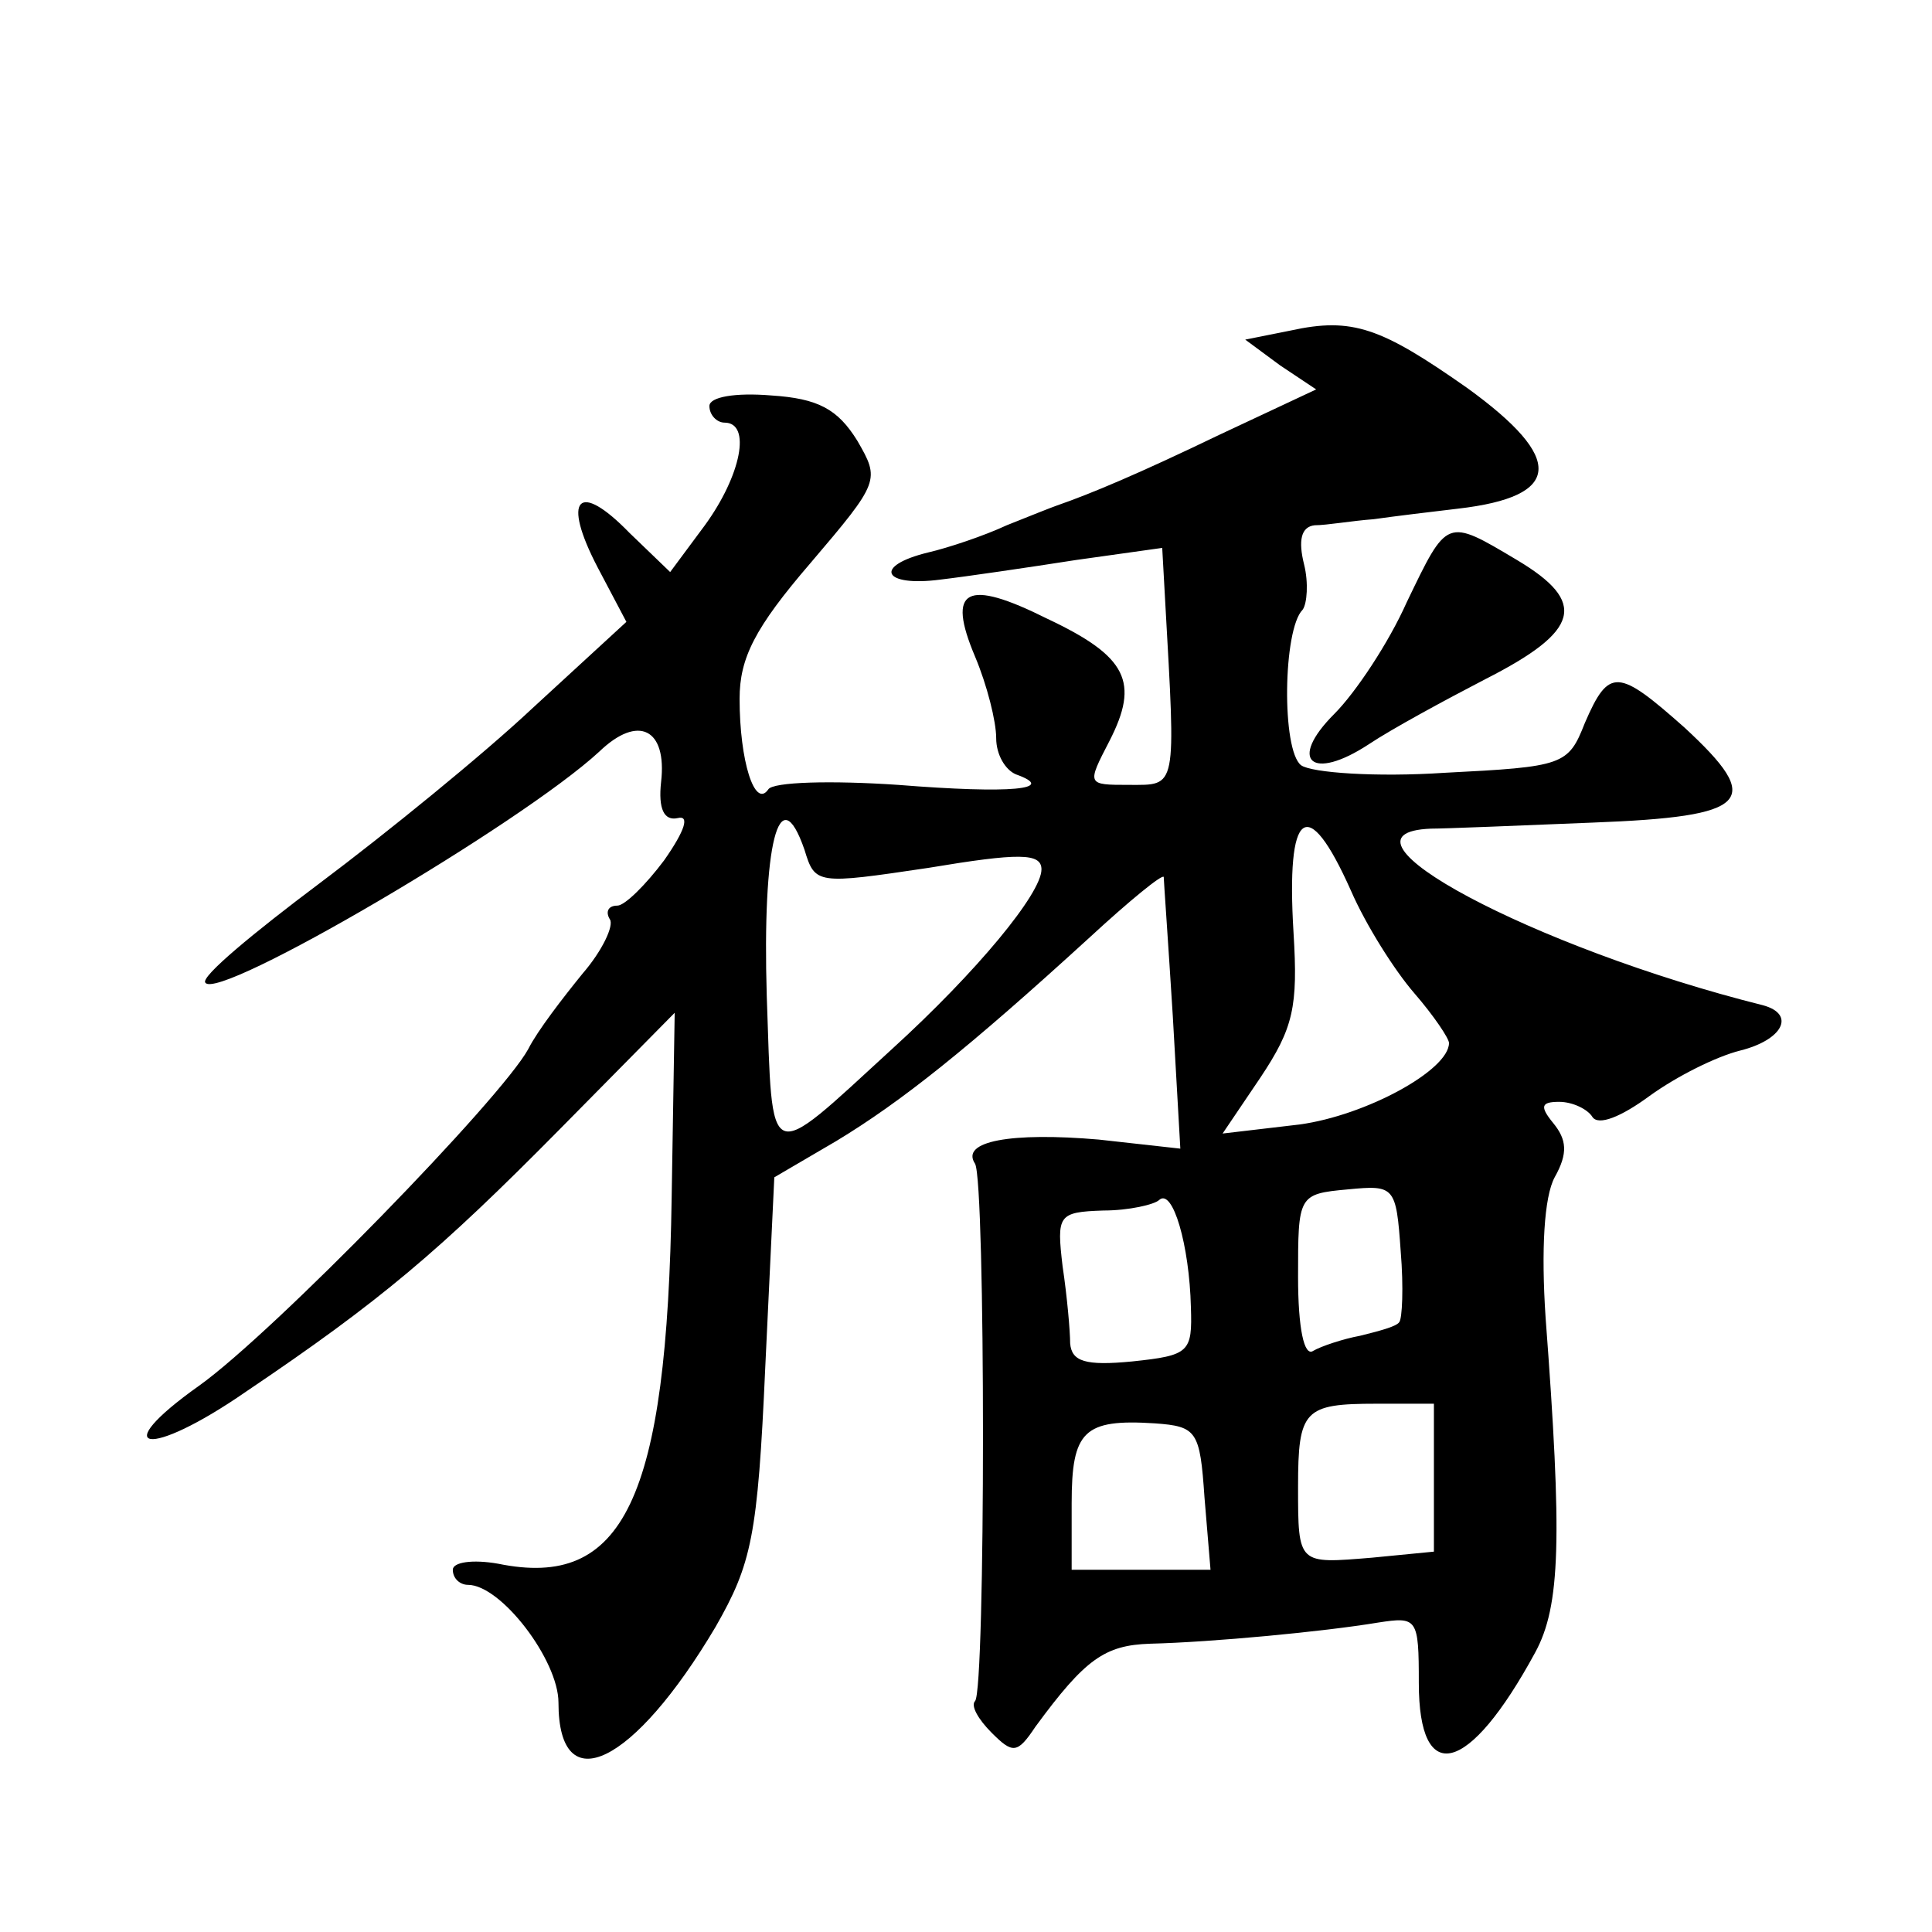 <?xml version="1.0" standalone="no"?>
<!DOCTYPE svg PUBLIC "-//W3C//DTD SVG 20010904//EN"
 "http://www.w3.org/TR/2001/REC-SVG-20010904/DTD/svg10.dtd">
<svg version="1.0" xmlns="http://www.w3.org/2000/svg"
 width="128pt" height="128pt" viewBox="0 0 128 128"
 preserveAspectRatio="xMidYMid meet">
<g transform="translate(0,128) scale(0.1,-0.1)"
fill="#0" stroke="none">
<path d="M855 1061 l-30 -6 23 -17 24 -16 -64 -30 c-54 -26 -85 -39 -108 -47 -3
-1 -18 -7 -33 -13 -15 -7 -39 -15 -52 -18 -37 -9 -30 -23 8 -18 17 2 58 8 90 13
l57 8 2 -36 c7 -125 8 -121 -24 -121 -28 0 -28 0 -13 29 20 39 12 56 -41 81 -54
27 -67 20 -48 -25 8 -19 14 -43 14 -54 0 -11 6 -21 13 -24 28 -10 -3 -13 -78 -7
-44 3 -83 2 -86 -3 -9 -13 -19 19 -19 60 0 27 10 47 47 90 46 54 46 55 31 81 -13
21 -26 28 -57 30 -24 2 -41 -1 -41 -7 0 -6 5 -11 10 -11 18 0 11 -35 -13 -68 l-23
-31 -27 26 c-34 35 -45 23 -21 -23 l19 -36 -62 -57 c-33 -31 -97 -83 -141 -116
-44 -33 -79 -62 -76 -66 8 -13 209 105 261 153 26 25 45 15 41 -20 -2 -18 2 -26
11 -24 8 2 5 -8 -9 -28 -12 -16 -26 -30 -31 -30 -6 0 -8 -4 -5 -9 3 -4 -5 -21 -18
-36 -13 -16 -30 -38 -36 -50 -18 -33 -169 -188 -218 -223 -62 -44 -34 -49 31 -4
89 60 128 93 208 174 l76 77 -2 -122 c-3 -201 -32 -260 -115 -243 -17 3 -30 1 -30
-4 0 -6 5 -10 10 -10 22 0 60 -50 60 -78 0 -66 50 -41 104 50 24 42 28 60 33 172
l6 126 41 24 c43 26 87 61 168 135 26 24 48 42 49 40 0 -2 3 -44 6 -92 l5 -88 -54
6 c-58 5 -92 -1 -82 -16 7 -12 7 -349 0 -356 -3 -3 2 -12 11 -21 14 -14 17 -14
29 4 33 45 46 54 76 55 41 1 115 8 151 14 26 4 27 3 27 -40 0 -69 33 -61 77 20
17 31 18 76 7 222 -3 45 -1 80 6 93 9 16 8 25 -1 36 -9 11 -8 14 4 14 9 0 19 -5
22 -10 4 -6 19 0 38 14 18 13 44 26 60 30 28 7 37 24 15 30 -152 38 -294 114 -220
117 9 0 58 2 107 4 105 4 114 14 61 63 -44 39 -50 40 -66 3 -11 -28 -14 -29 -93
-33 -45 -3 -88 0 -95 5 -13 10 -12 90 1 103 3 4 4 18 1 30 -4 16 -2 25 7 26 8 0
25 3 39 4 14 2 39 5 56 7 69 8 71 33 6 80 -57 40 -76 47 -117 38z m-240 -356 c60
10 75 10 75 -1 0 -16 -43 -68 -99 -119 -84 -77 -79 -79 -83 35 -3 100 8 146 25
97 7 -23 8 -23 82 -12z m280 -15 c10 -23 29 -53 42 -68 13 -15 23 -30 23 -33 0
-18 -55 -48 -99 -54 l-51 -6 25 37 c22 33 25 47 22 96 -5 82 9 93 38 28z m32 -286
c-2 -3 -14 -6 -26 -9 -11 -2 -26 -7 -31 -10 -6 -4 -10 15 -10 49 0 54 0 55 33 58
31 3 32 2 35 -41 2 -24 1 -45 -1 -47z m-138 10 c1 -30 -1 -32 -39 -36 -31 -3 -40
0 -41 12 0 8 -2 31 -5 51 -4 34 -3 36 27 37 17 0 34 4 37 7 9 8 20 -30 21 -71z
m161 -113 l0 -49 -41 -4 c-49 -4 -49 -5 -49 47 0 51 4 55 52 55 l38 0 0 -49z m-152
-13 l4 -48 -46 0 -46 0 0 44 c0 48 8 56 55 53 28 -2 30 -5 33 -49z M932 881 c-12
-27 -34 -60 -48 -74 -31 -31 -15 -45 23 -20 15 10 50 29 77 43 63 32 68 51 21 79
-47 28 -46 28 -73 -28z"/>
</g>
</svg>
